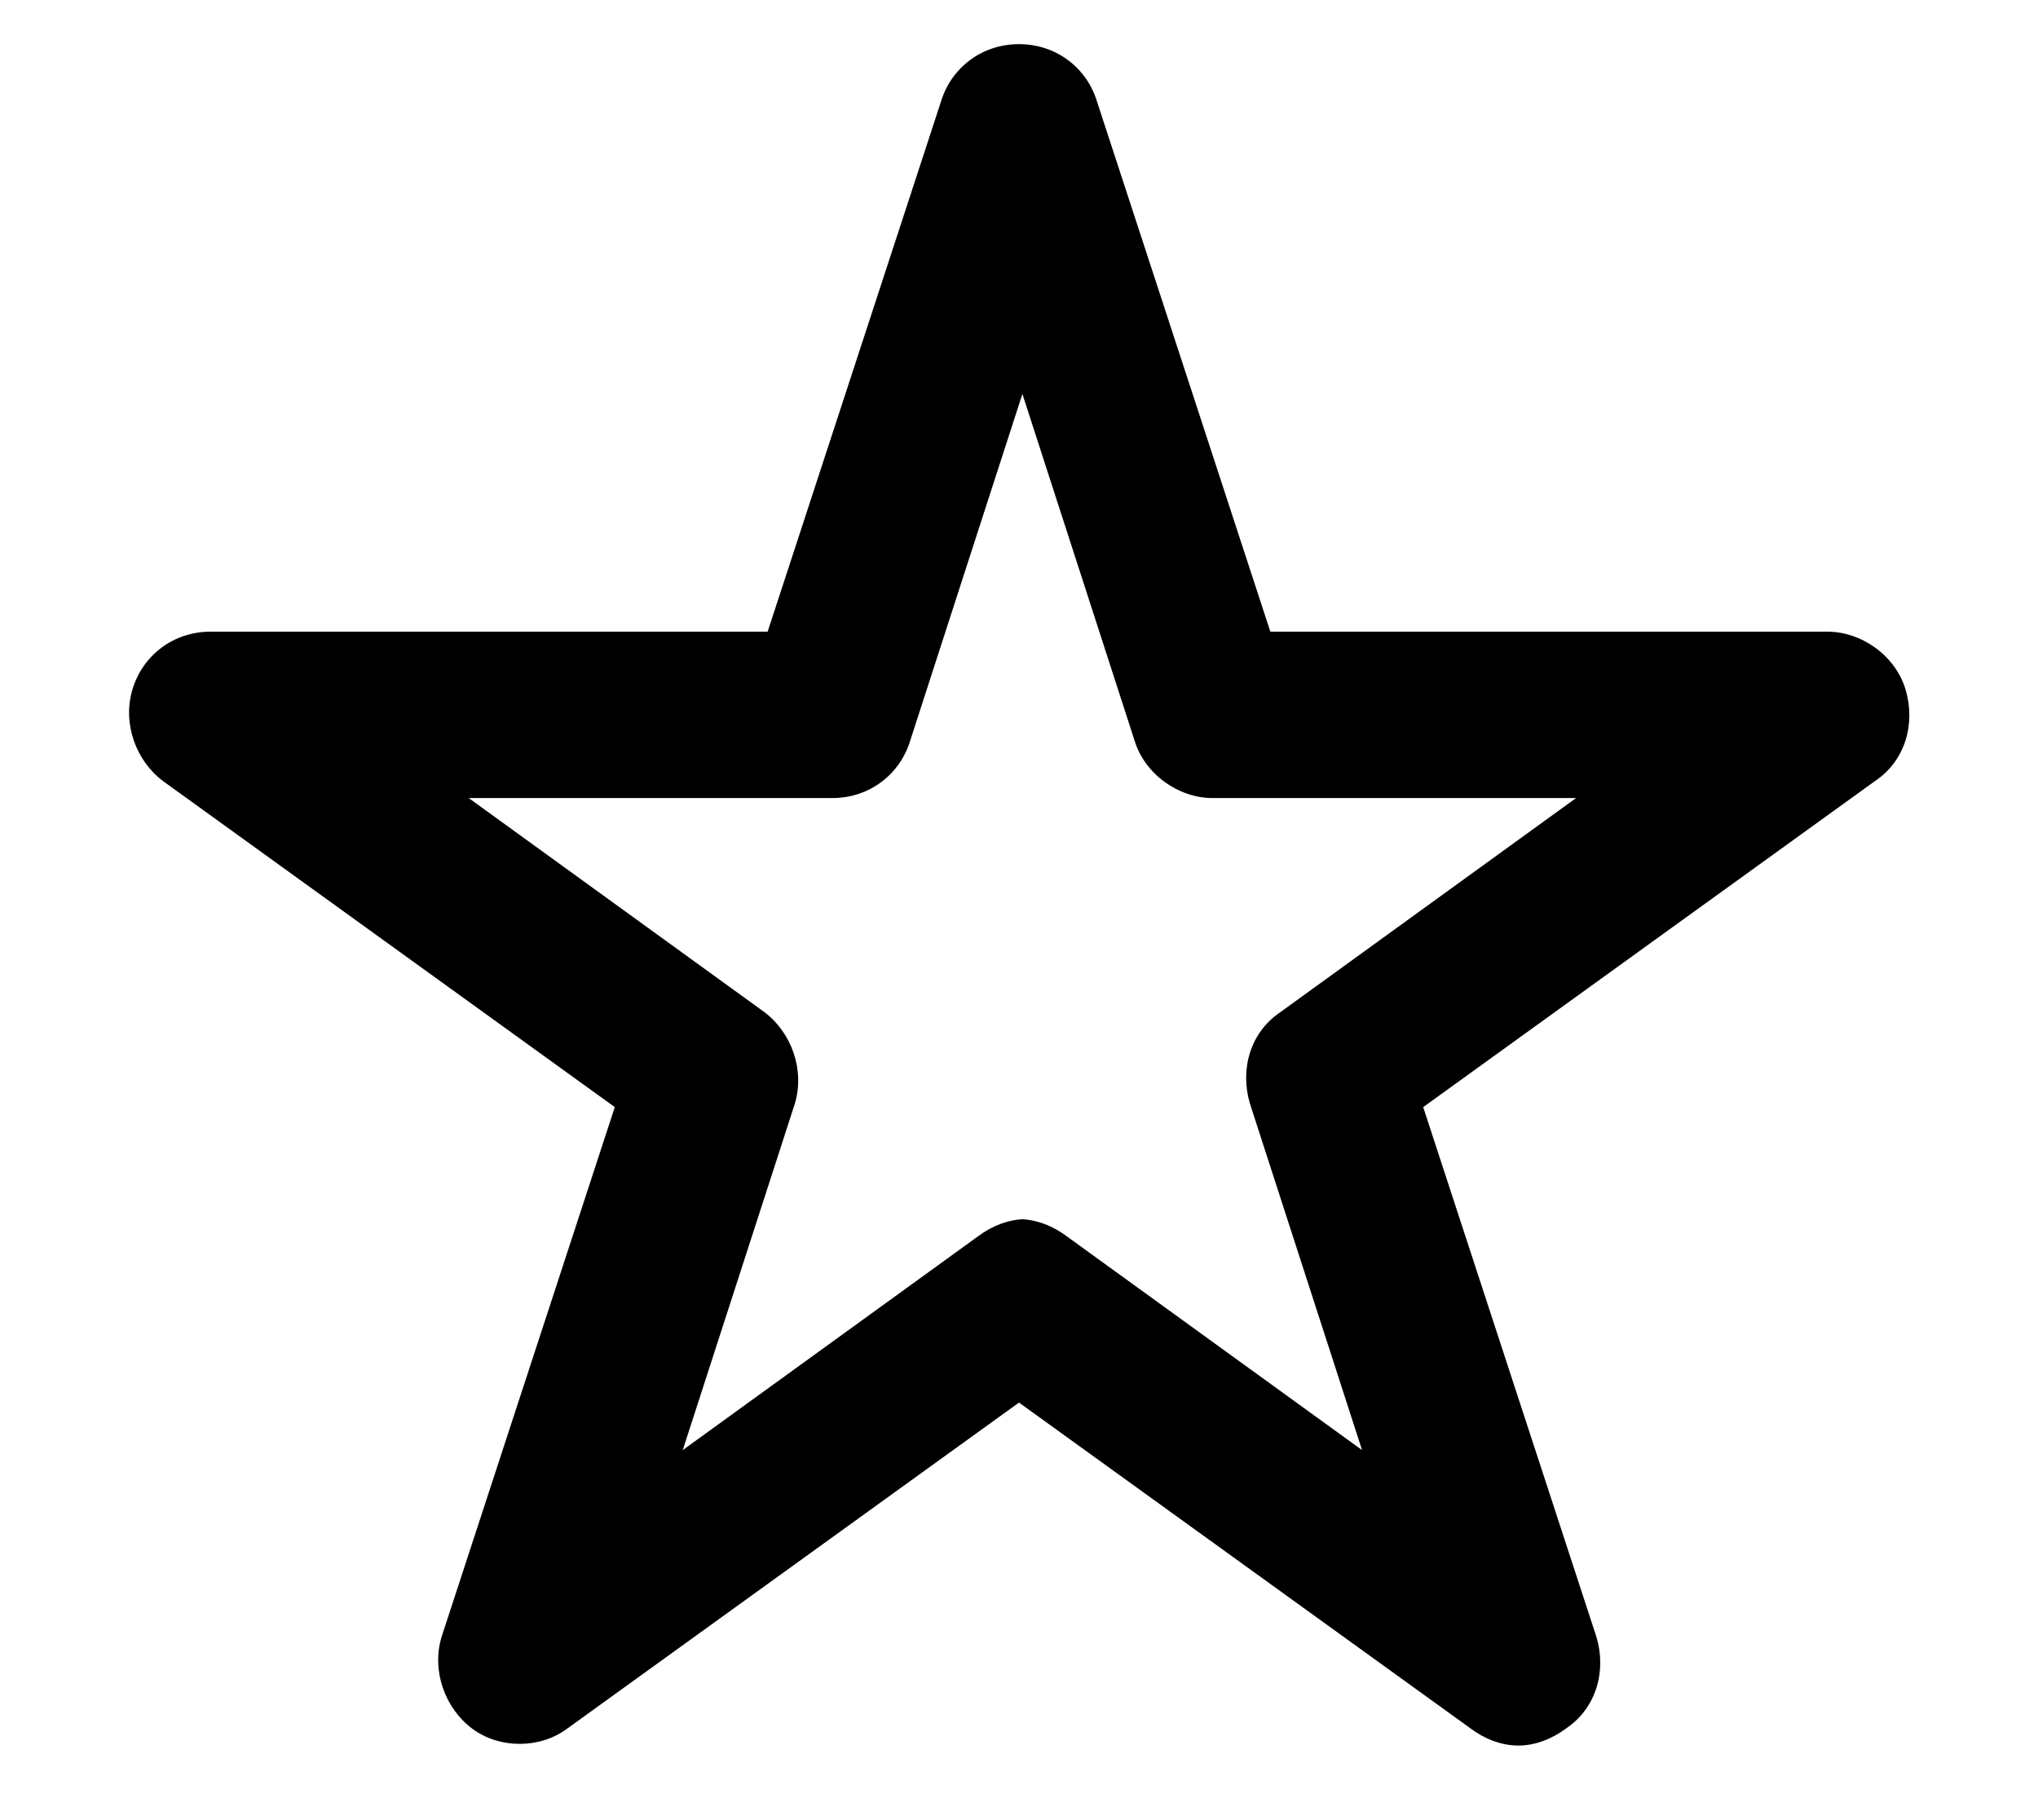 <svg viewBox="0 0 60 53.6" version="1.1" xmlns="http://www.w3.org/2000/svg" id="Layer_1">
  
  <path d="M44.7,51.4c-.5,0-1-.2-1.4-.5l-13.3-9.6-13.3,9.6c-.8.6-2,.6-2.8,0-.8-.6-1.2-1.7-.9-2.7l5.1-15.6-13.3-9.6c-.8-.6-1.2-1.7-.9-2.7.3-1,1.2-1.7,2.3-1.7h16.4l5.1-15.6c.3-1,1.2-1.7,2.3-1.7s2,.7,2.3,1.7l5.1,15.6h16.4c1,0,2,.7,2.3,1.7.3,1,0,2.1-.9,2.7l-13.3,9.6,5.1,15.6c.3,1,0,2.1-.9,2.7-.4.3-.9.5-1.4.5ZM30,35.9c.5,0,1,.2,1.4.5l8.7,6.3-3.3-10.2c-.3-1,0-2.1.9-2.7l8.7-6.3h-10.7c-1,0-2-.7-2.3-1.7l-3.3-10.2-3.3,10.2c-.3,1-1.2,1.7-2.3,1.7h-10.7l8.7,6.3c.8.6,1.2,1.7.9,2.7l-3.3,10.2,8.7-6.3c.4-.3.9-.5,1.4-.5Z"></path>
</svg>